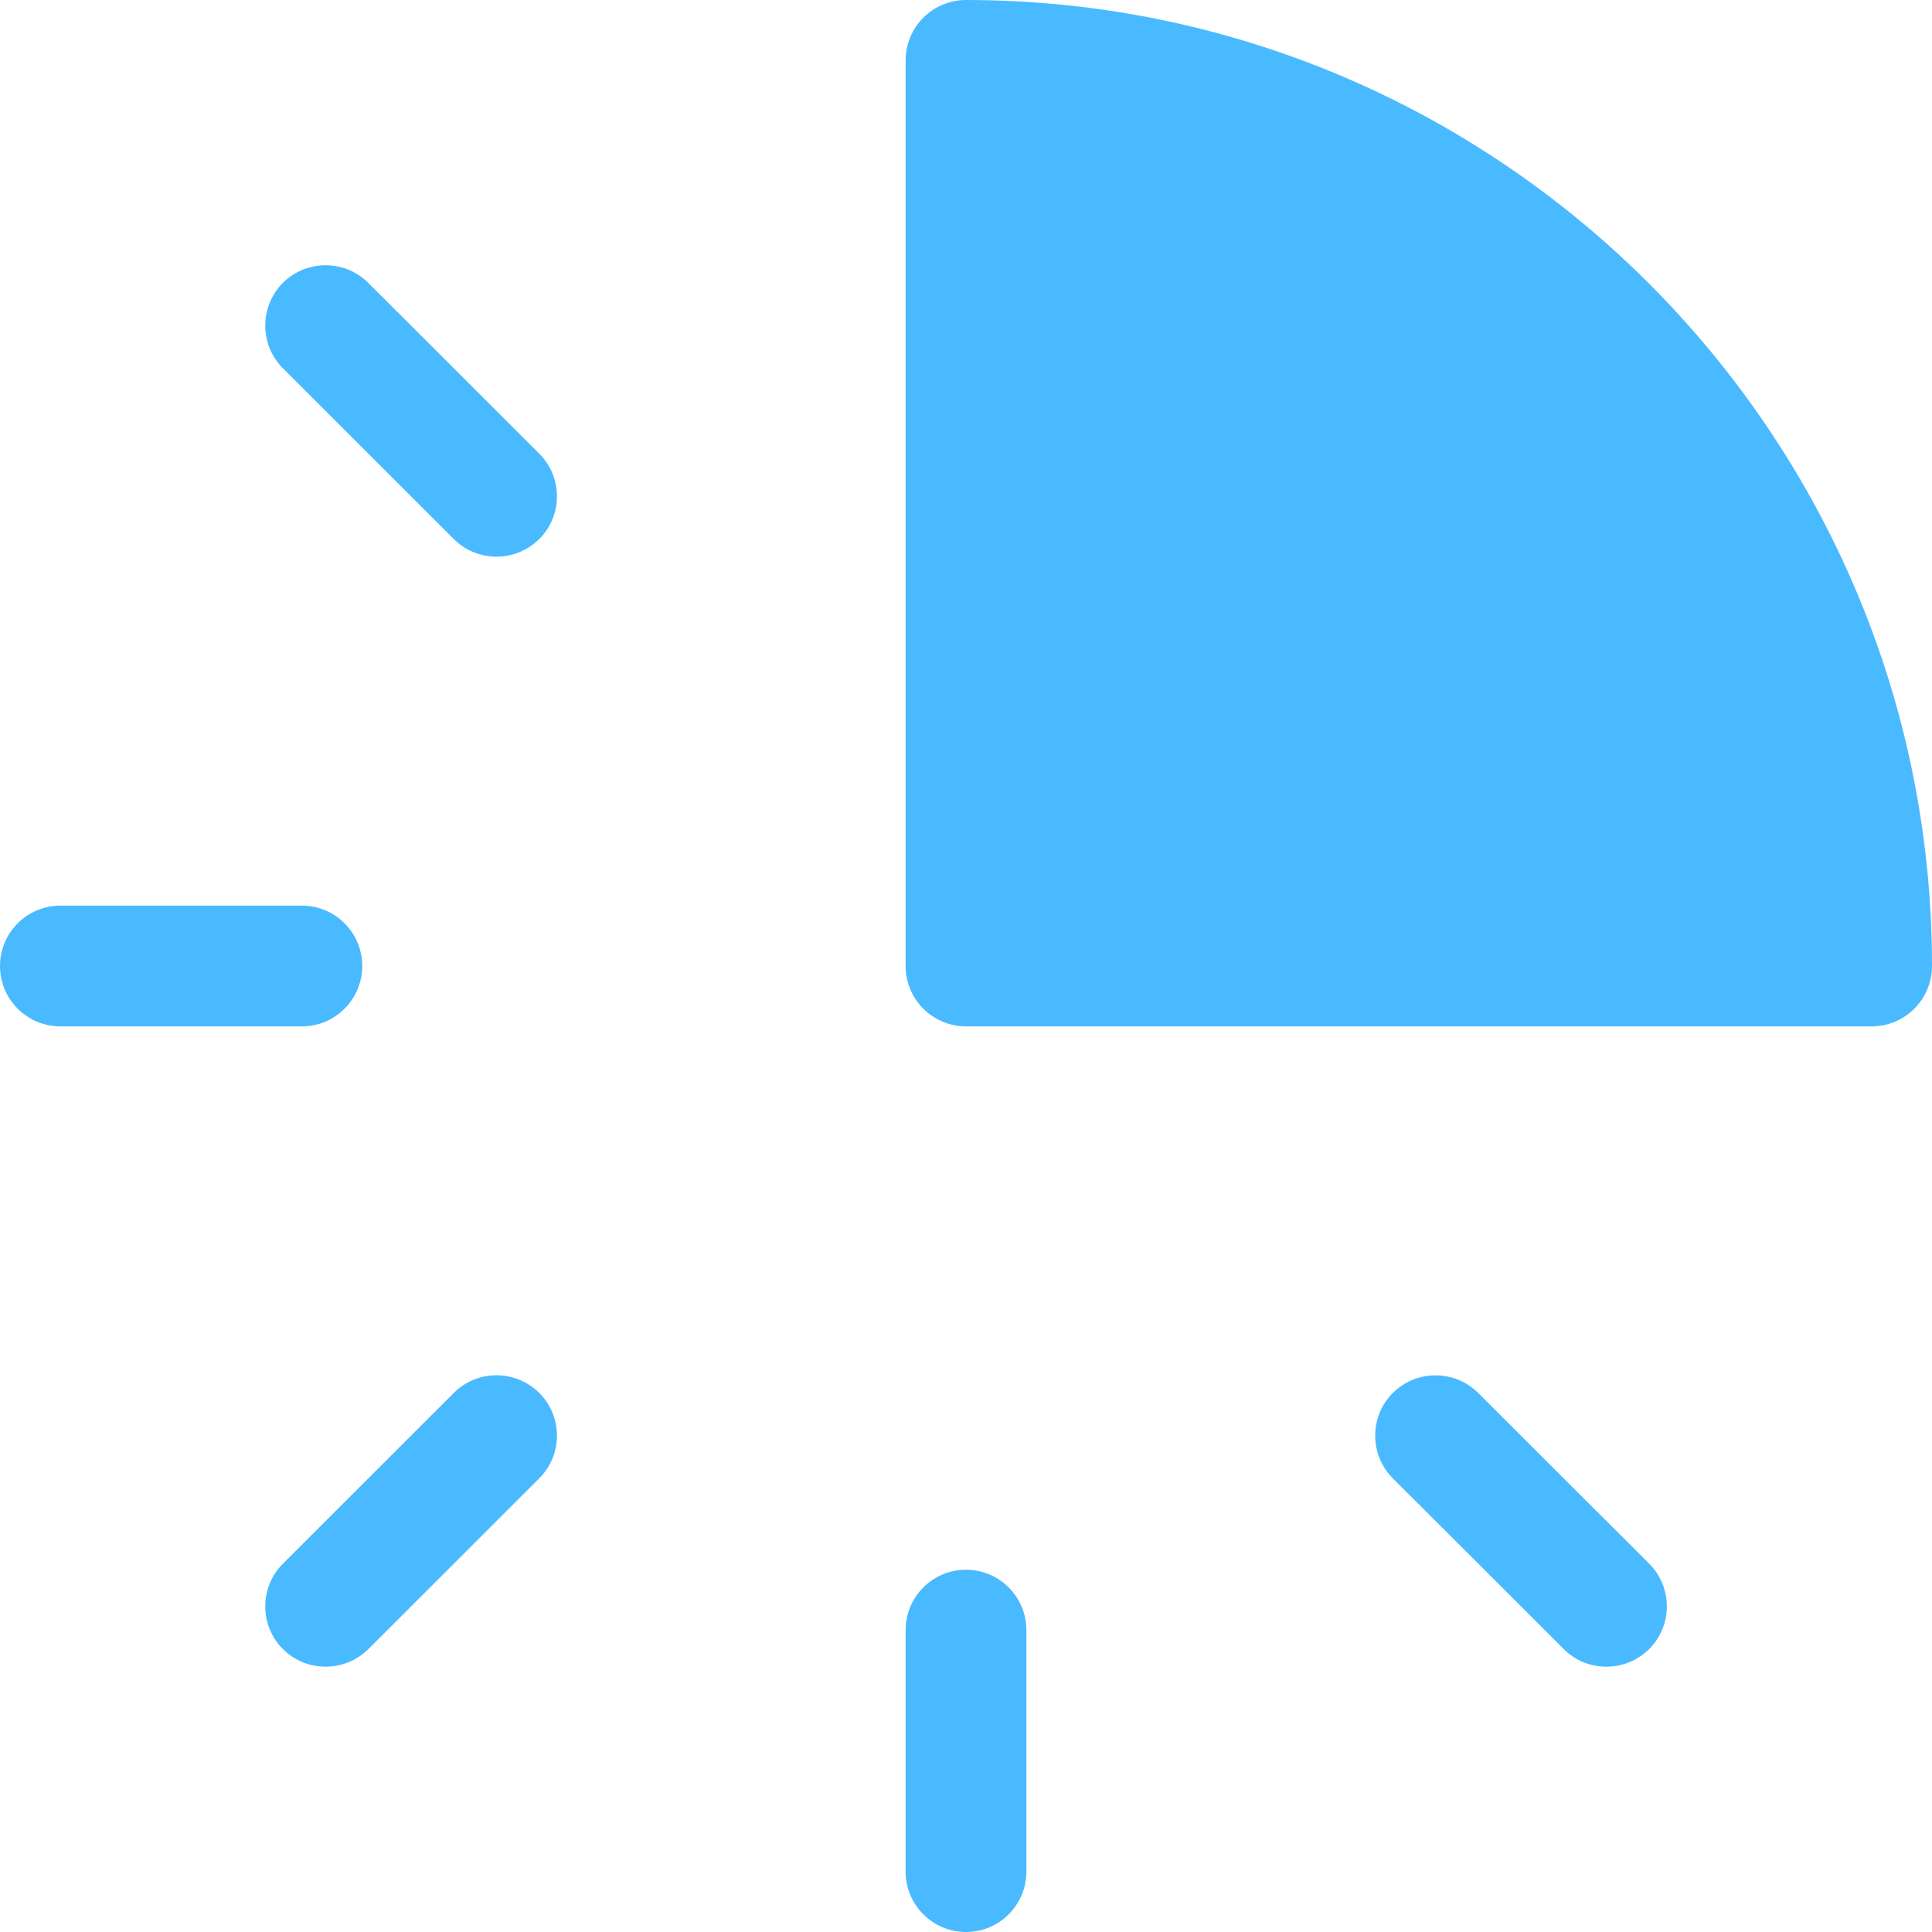 <svg width="24" height="24" viewBox="0 0 24 24" fill="none" xmlns="http://www.w3.org/2000/svg">
<path d="M24 12C24 12.414 23.664 12.75 23.25 12.75H12C11.586 12.75 11.25 12.414 11.25 12V0.75C11.25 0.336 11.586 0 12 0C18.616 0 24 5.383 24 12ZM12 19.5C11.586 19.5 11.25 19.836 11.25 20.25V23.25C11.25 23.664 11.586 24 12 24C12.414 24 12.75 23.664 12.75 23.25V20.25C12.75 19.836 12.414 19.5 12 19.5ZM18.363 17.304C18.07 17.012 17.595 17.012 17.302 17.304C17.01 17.596 17.01 18.072 17.302 18.364L19.425 20.485C19.572 20.633 19.764 20.704 19.956 20.704C20.148 20.704 20.34 20.631 20.487 20.485C20.779 20.193 20.779 19.718 20.487 19.425L18.363 17.304ZM4.575 3.514C4.282 3.222 3.807 3.222 3.514 3.514C3.222 3.807 3.222 4.282 3.514 4.575L5.637 6.696C5.784 6.843 5.976 6.915 6.168 6.915C6.36 6.915 6.552 6.841 6.699 6.696C6.992 6.404 6.992 5.928 6.699 5.636L4.575 3.514ZM5.637 17.304L3.514 19.425C3.222 19.718 3.222 20.193 3.514 20.485C3.662 20.633 3.853 20.704 4.045 20.704C4.237 20.704 4.429 20.631 4.577 20.485L6.699 18.364C6.992 18.072 6.992 17.596 6.699 17.304C6.407 17.012 5.929 17.01 5.637 17.304ZM4.5 12C4.5 11.586 4.164 11.25 3.75 11.25H0.75C0.336 11.25 0 11.586 0 12C0 12.414 0.336 12.75 0.75 12.75H3.75C4.164 12.75 4.5 12.414 4.5 12Z" fill="#49BAFF"/>
</svg>
